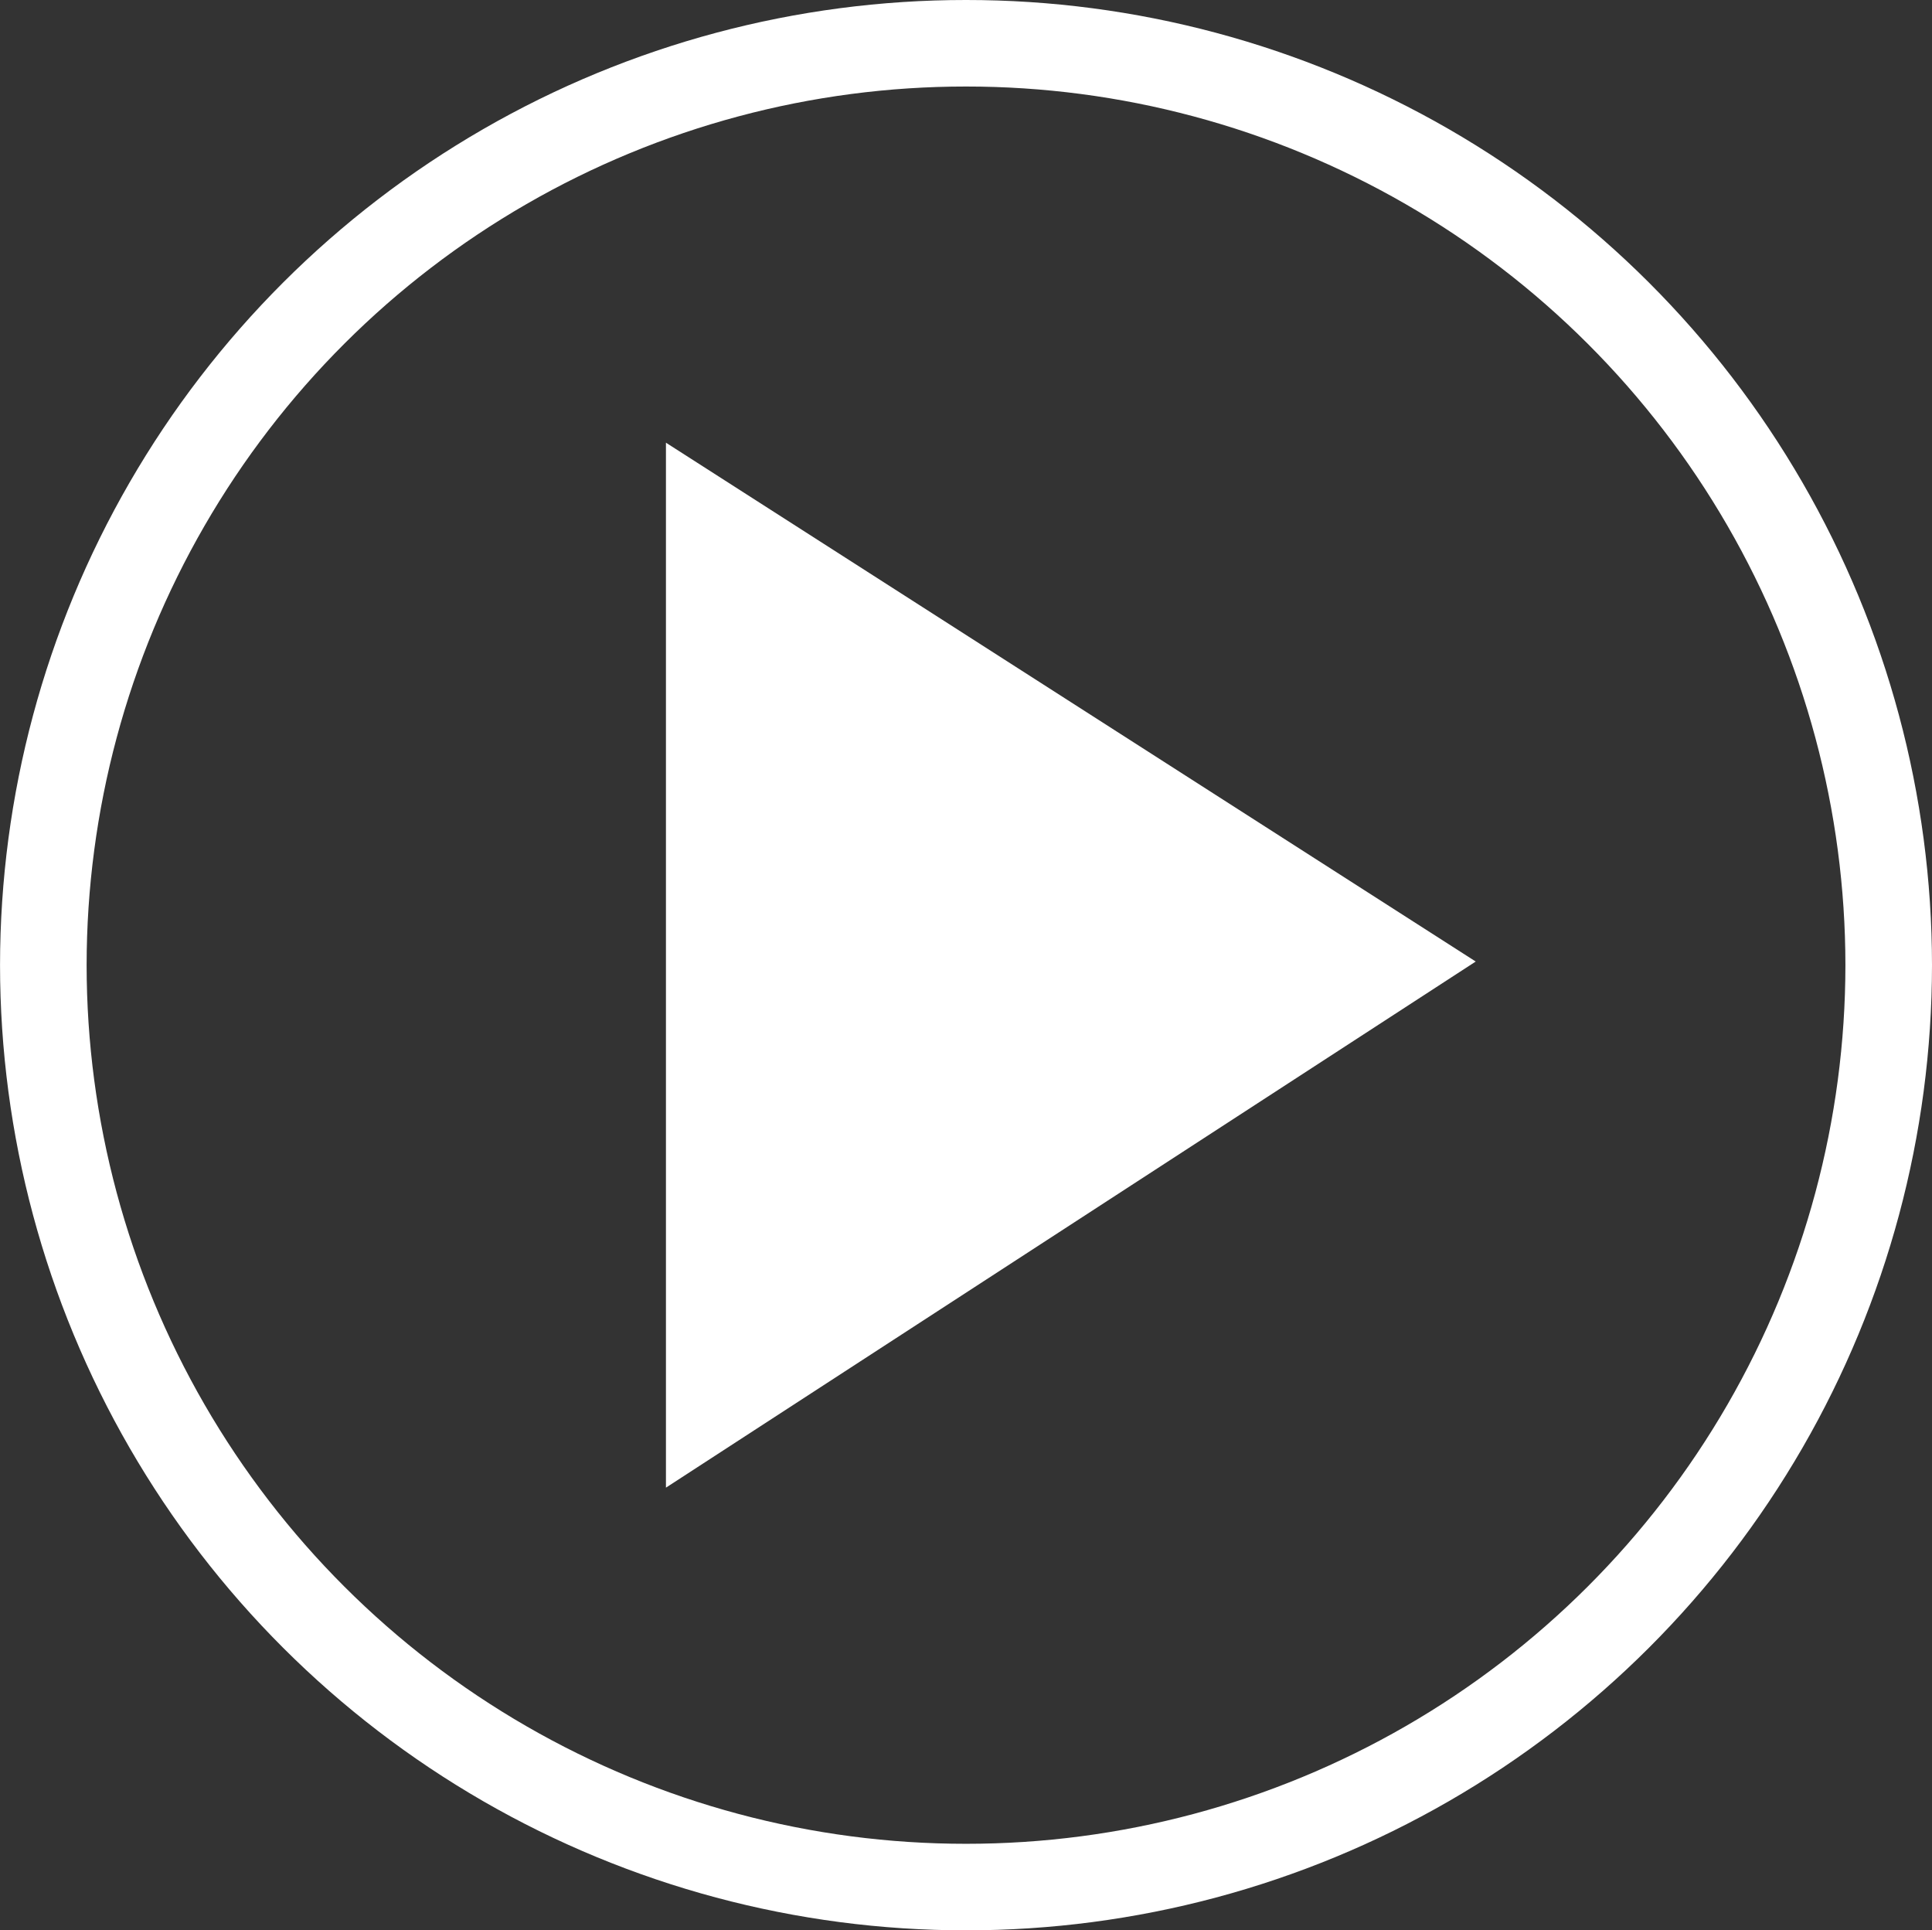 <svg xmlns="http://www.w3.org/2000/svg" width="115.802" height="115.683" data-name="Component 56 – 4"><rect width="100%" height="100%" fill="#333333" stroke="none"/><defs><clipPath id="a"><path fill="none" d="M57.902 115.683a57.871 57.871 0 0 1-57.9-57.842A57.871 57.871 0 0 1 57.902 0a57.871 57.871 0 0 1 57.9 57.841 57.871 57.871 0 0 1-57.9 57.842Zm0-5.186a52.683 52.683 0 0 0 52.71-52.656 52.683 52.683 0 0 0-52.71-52.656 52.683 52.683 0 0 0-52.71 52.656 52.683 52.683 0 0 0 52.71 52.656Z" data-name="Path 826"/></clipPath><clipPath id="b"><path fill="none" d="M0 865h1366V0H0Z" data-name="Path 825"/></clipPath><clipPath id="c"><path fill="none" d="M0 62.623V0l48.537 31.094L0 62.623Z" data-name="Path 829"/></clipPath></defs><g clip-path="url(#a)" data-name="Group 172"><g clip-path="url(#b)" data-name="Group 171" transform="translate(-620.692 -453.212)"><path fill="#fff" d="M615.692 448.212h125.8v125.683h-125.8Z" data-name="Path 824"/></g></g><g clip-path="url(#c)" data-name="Group 174" transform="translate(39.916 26.53)"><g clip-path="url(#b)" data-name="Group 173" transform="translate(-660.608 -479.742)"><path fill="#fff" d="M655.608 474.742h58.537v72.623h-58.537Z" data-name="Path 827"/></g></g></svg>